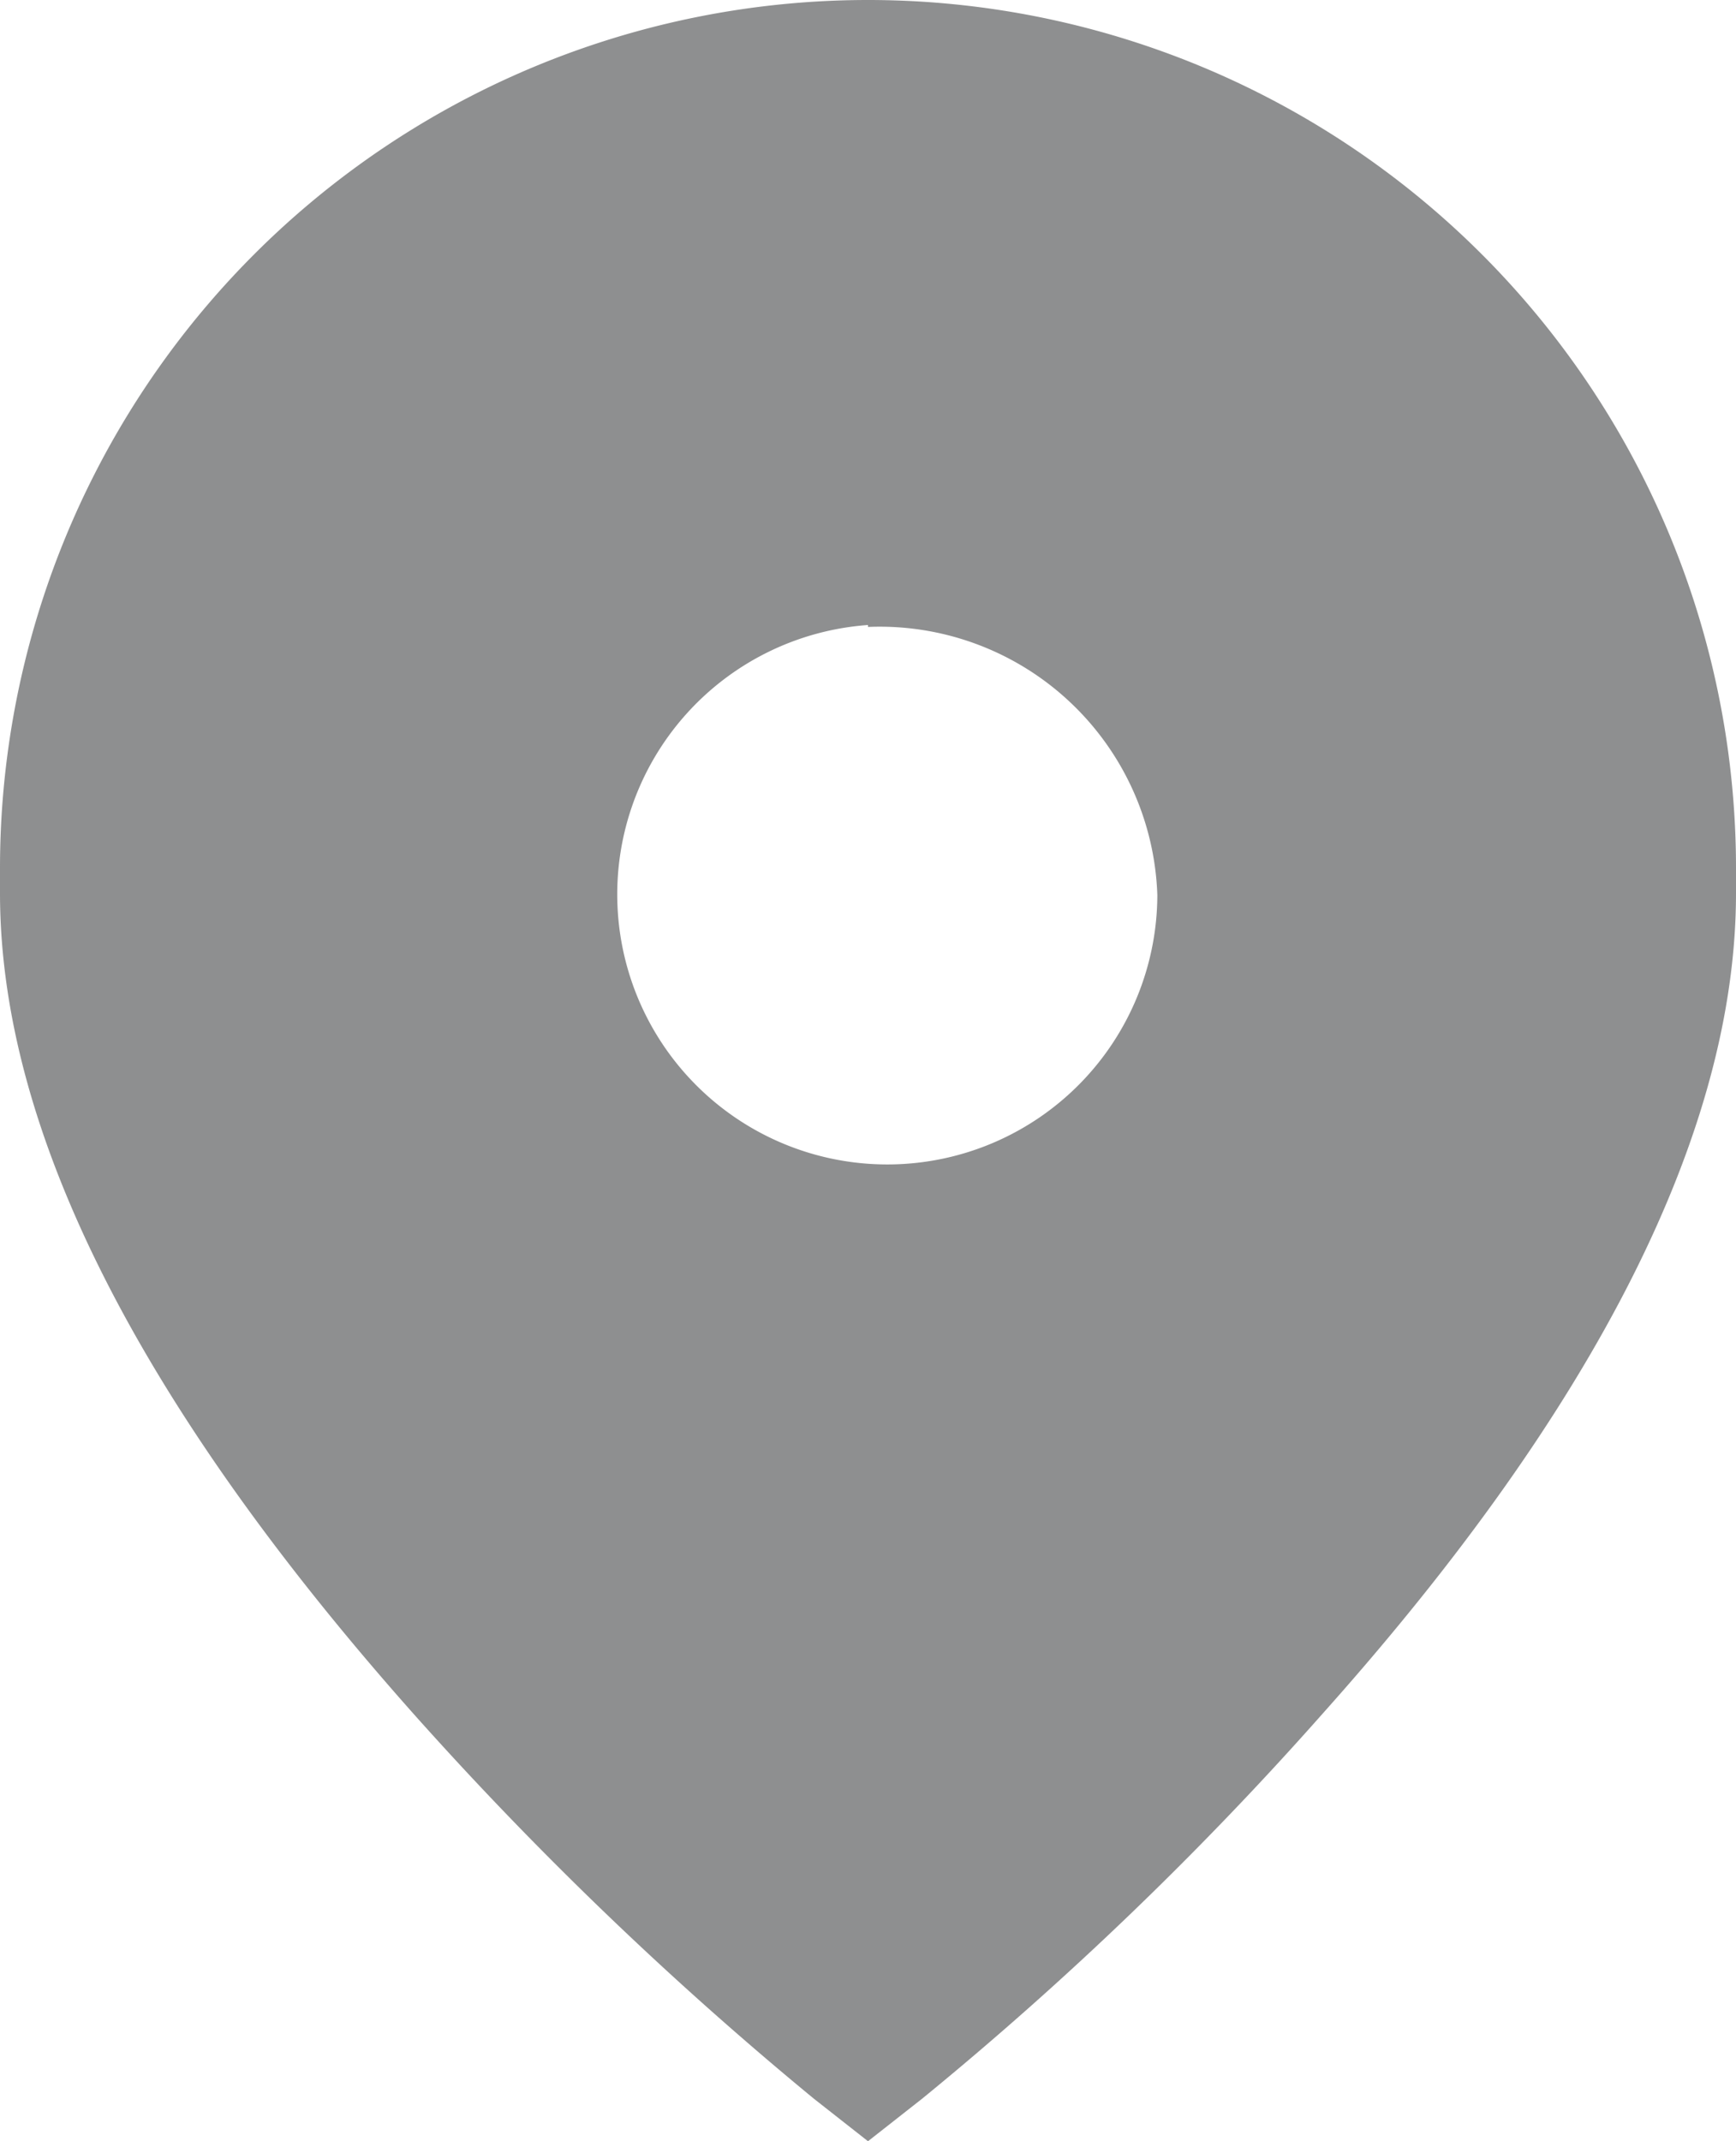 <svg viewBox="0 0 9 11.1" xmlns="http://www.w3.org/2000/svg"><path d="m4.5 11-.28-.22a18.7 18.7 0 0 1 -2.08-2c-1.42-1.6-2.14-3.02-2.14-4.25v-.13a4.5 4.5 0 0 1 9 0v.13c0 1.23-.72 2.66-2.14 4.25a17.87 17.87 0 0 1 -2.08 2zm0-7.86a1.4 1.4 0 1 0 1.5 1.4 1.44 1.44 0 0 0 -1.5-1.39z" fill="#8e8f90" transform="translate(0 .1)"/></svg>